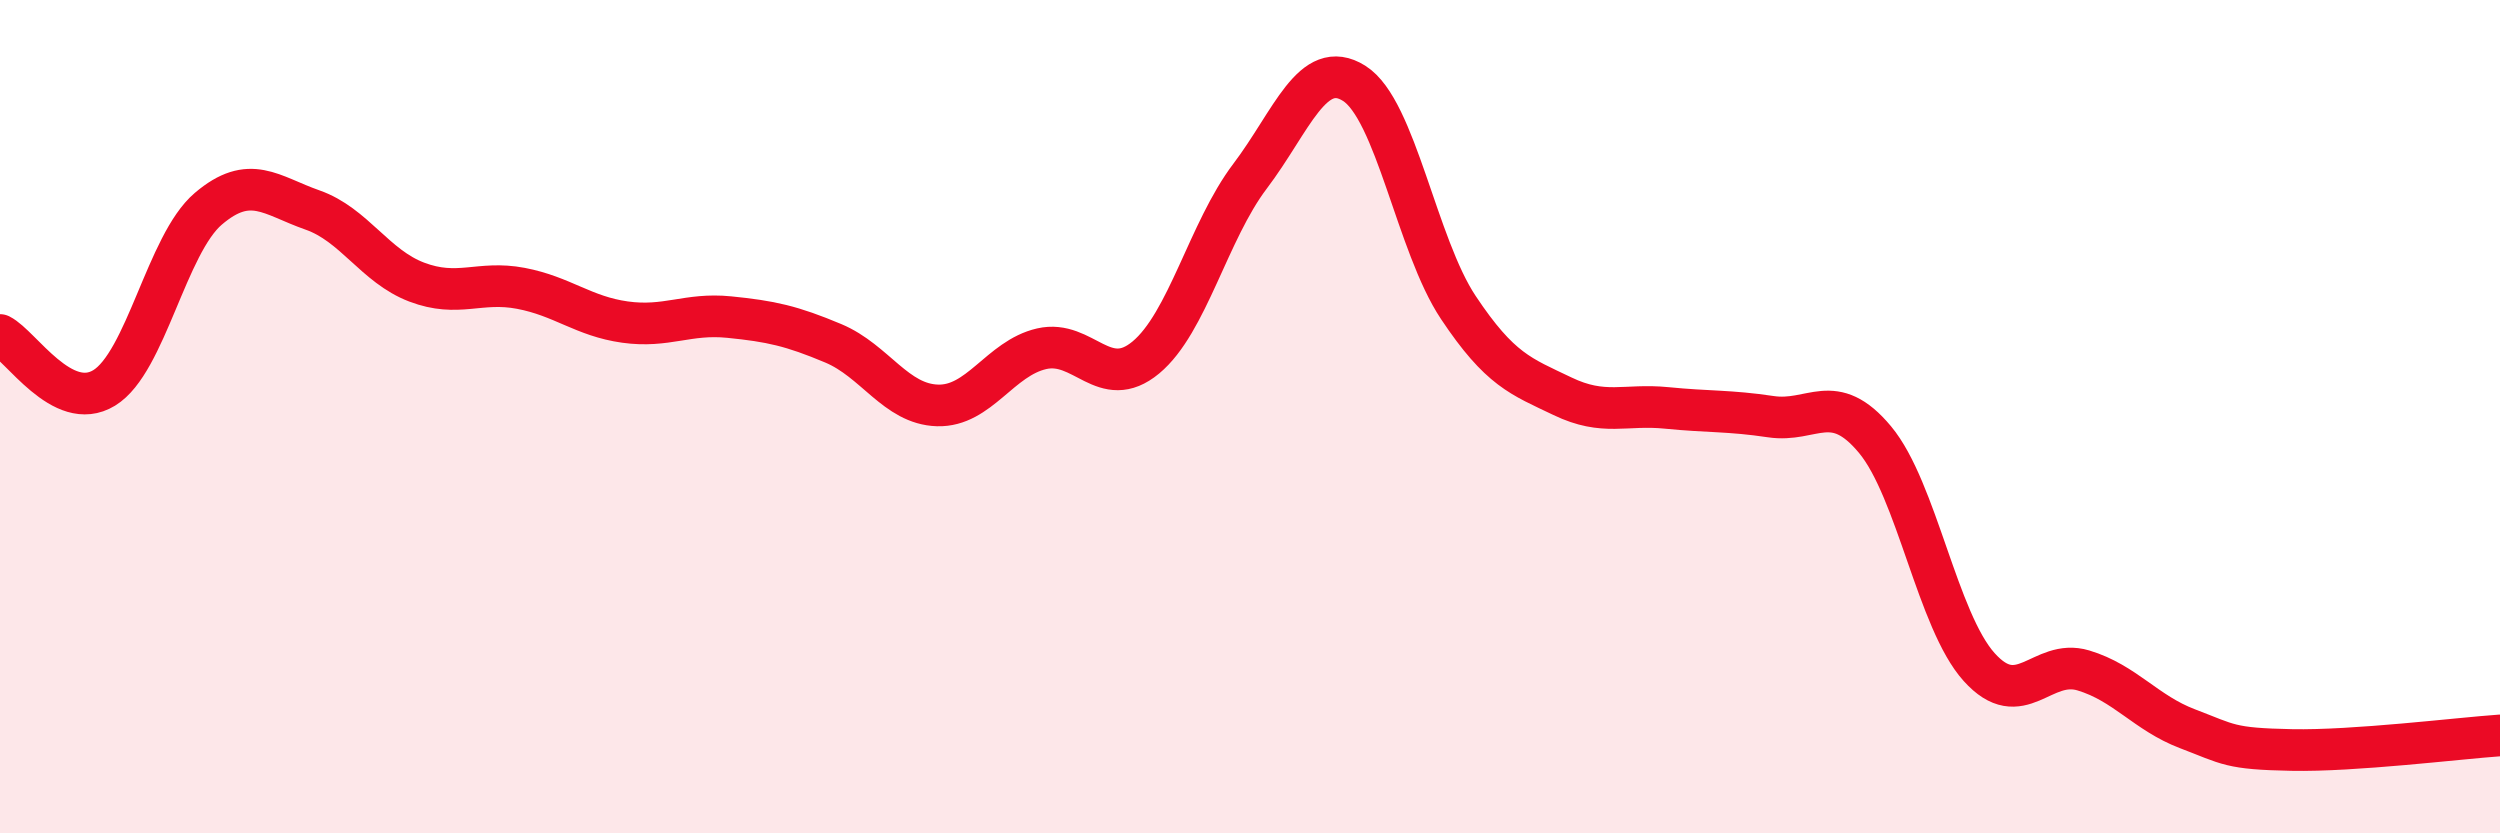 
    <svg width="60" height="20" viewBox="0 0 60 20" xmlns="http://www.w3.org/2000/svg">
      <path
        d="M 0,8.04 C 0.5,8.29 1.5,9.92 2.5,9.31 C 3.5,8.7 4,5.86 5,5.01 C 6,4.16 6.5,4.69 7.5,5.04 C 8.5,5.39 9,6.39 10,6.77 C 11,7.15 11.5,6.73 12.5,6.92 C 13.5,7.11 14,7.59 15,7.73 C 16,7.87 16.5,7.51 17.5,7.61 C 18.5,7.71 19,7.82 20,8.24 C 21,8.66 21.5,9.7 22.5,9.73 C 23.5,9.76 24,8.6 25,8.37 C 26,8.14 26.5,9.41 27.5,8.58 C 28.5,7.75 29,5.55 30,4.23 C 31,2.91 31.5,1.37 32.5,2 C 33.5,2.63 34,5.88 35,7.38 C 36,8.88 36.5,9.03 37.5,9.51 C 38.5,9.99 39,9.69 40,9.79 C 41,9.89 41.5,9.85 42.5,10 C 43.5,10.15 44,9.35 45,10.55 C 46,11.75 46.5,14.9 47.5,16.01 C 48.5,17.12 49,15.79 50,16.09 C 51,16.39 51.5,17.11 52.5,17.49 C 53.5,17.87 53.5,17.97 55,18 C 56.5,18.03 59,17.72 60,17.65L60 20L0 20Z"
        fill="#EB0A25"
        opacity="0.1"
        stroke-linecap="round"
        stroke-linejoin="round"
      />
      <path
        d="M 0,8.04 C 0.5,8.29 1.5,9.92 2.5,9.31 C 3.5,8.7 4,5.86 5,5.01 C 6,4.16 6.5,4.69 7.5,5.04 C 8.5,5.39 9,6.39 10,6.77 C 11,7.15 11.5,6.73 12.5,6.92 C 13.5,7.11 14,7.59 15,7.73 C 16,7.87 16.5,7.51 17.5,7.61 C 18.5,7.71 19,7.82 20,8.24 C 21,8.66 21.5,9.7 22.5,9.73 C 23.5,9.76 24,8.6 25,8.37 C 26,8.14 26.5,9.41 27.5,8.58 C 28.5,7.75 29,5.55 30,4.23 C 31,2.91 31.5,1.37 32.5,2 C 33.5,2.63 34,5.88 35,7.38 C 36,8.88 36.5,9.03 37.5,9.51 C 38.5,9.99 39,9.69 40,9.79 C 41,9.89 41.5,9.85 42.5,10 C 43.5,10.15 44,9.35 45,10.55 C 46,11.75 46.5,14.9 47.5,16.01 C 48.5,17.12 49,15.79 50,16.09 C 51,16.39 51.5,17.11 52.5,17.49 C 53.5,17.87 53.5,17.97 55,18 C 56.5,18.03 59,17.72 60,17.65"
        stroke="#EB0A25"
        stroke-width="1"
        fill="none"
        stroke-linecap="round"
        stroke-linejoin="round"
      />
    </svg>
  